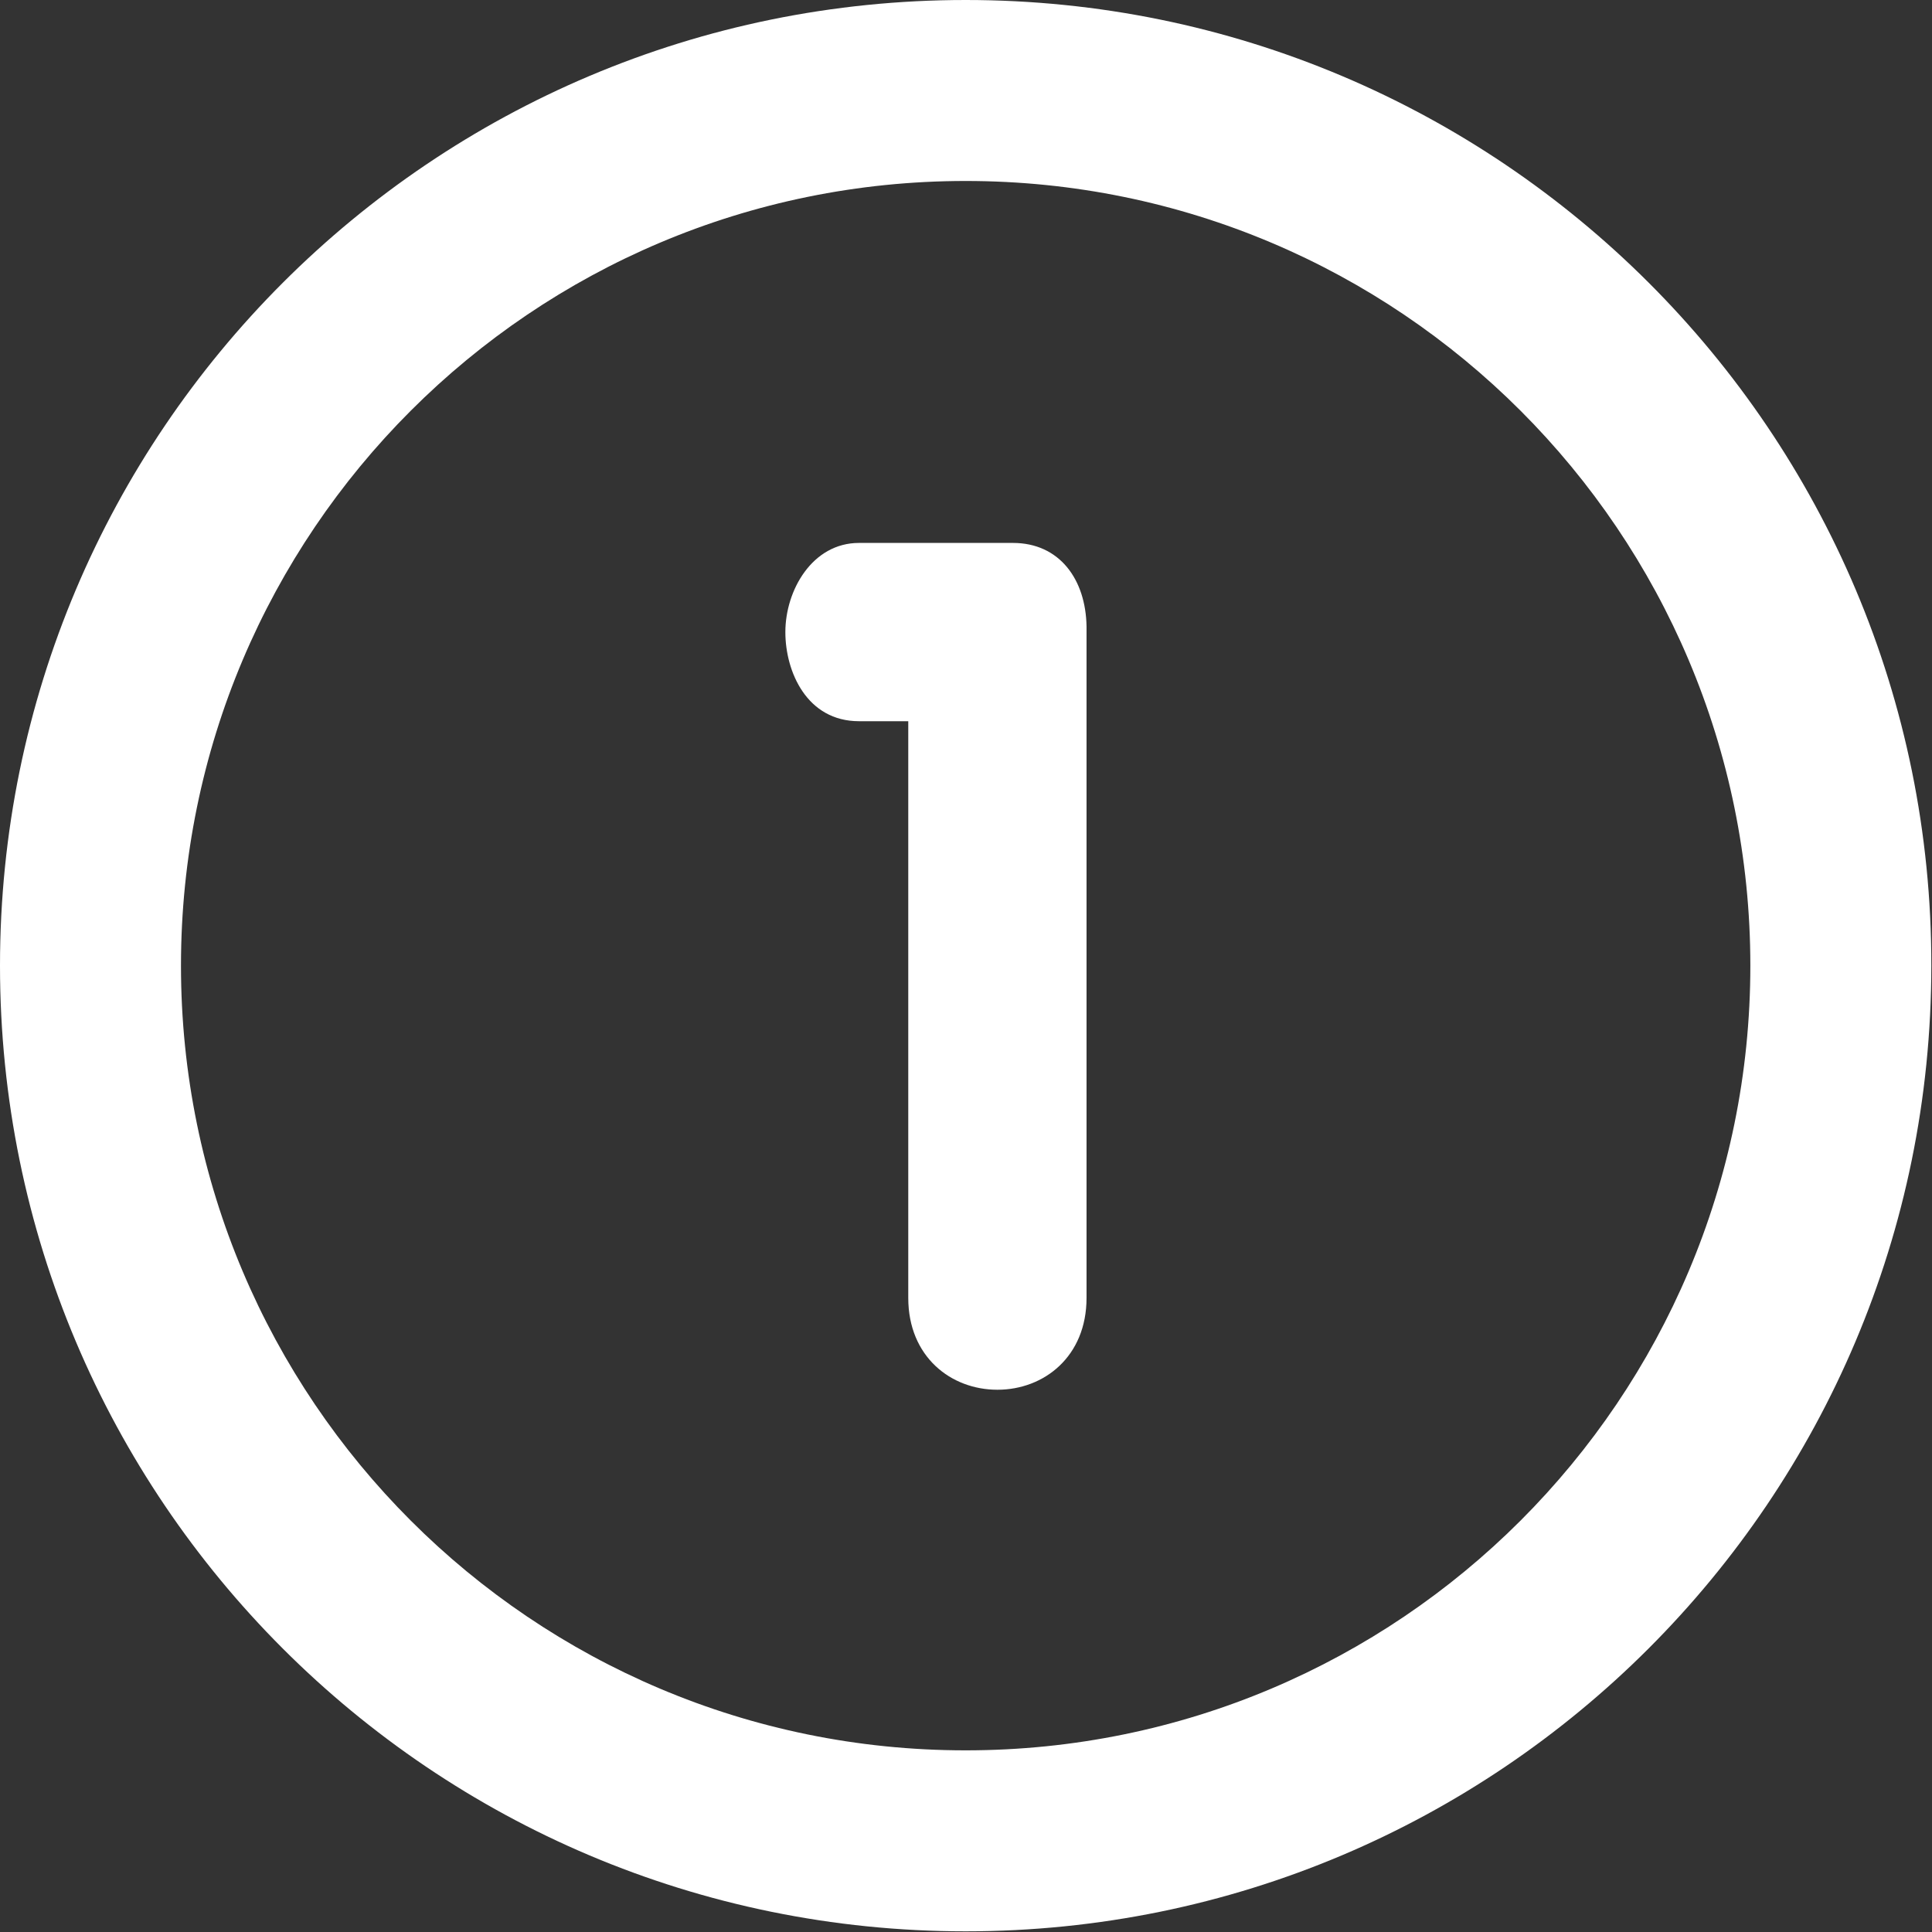 <?xml version="1.0" encoding="utf-8"?>
<!-- Generator: Adobe Illustrator 23.0.4, SVG Export Plug-In . SVG Version: 6.00 Build 0)  -->
<svg version="1.1" id="Layer_1" xmlns="http://www.w3.org/2000/svg" xmlns:xlink="http://www.w3.org/1999/xlink" x="0px" y="0px"
	 viewBox="0 0 286.1 286.1" style="enable-background:new 0 0 286.1 286.1;" xml:space="preserve">
<rect x="0" y="0" width="286.1" height="286.1" fill="#333333" stroke="none"/>
<style type="text/css">
	.st0{fill:#FFFFFF;}
</style>
<g>
	<path class="st0" d="M143,0C64,0,0,64,0,143c0,79,64,143,143,143s143-64,143-143C286.1,64,222,0,143,0z M143,259.2
		c-64.2,0-116.2-52-116.2-116.2S78.8,26.8,143,26.8s116.2,52,116.2,116.2S207.2,259.2,143,259.2z"/>
	<path class="st0" d="M150,80.4h-22.8c-6.9,0-10.9,7-10.9,13.2c0,5.9,3.2,13.2,10.9,13.2h7.3v85.4c0,8.7,6.3,13.6,13.2,13.6
		s13.2-4.9,13.2-13.6V92.8C160.8,85.8,156.9,80.4,150,80.4z"/>
</g>
</svg>
